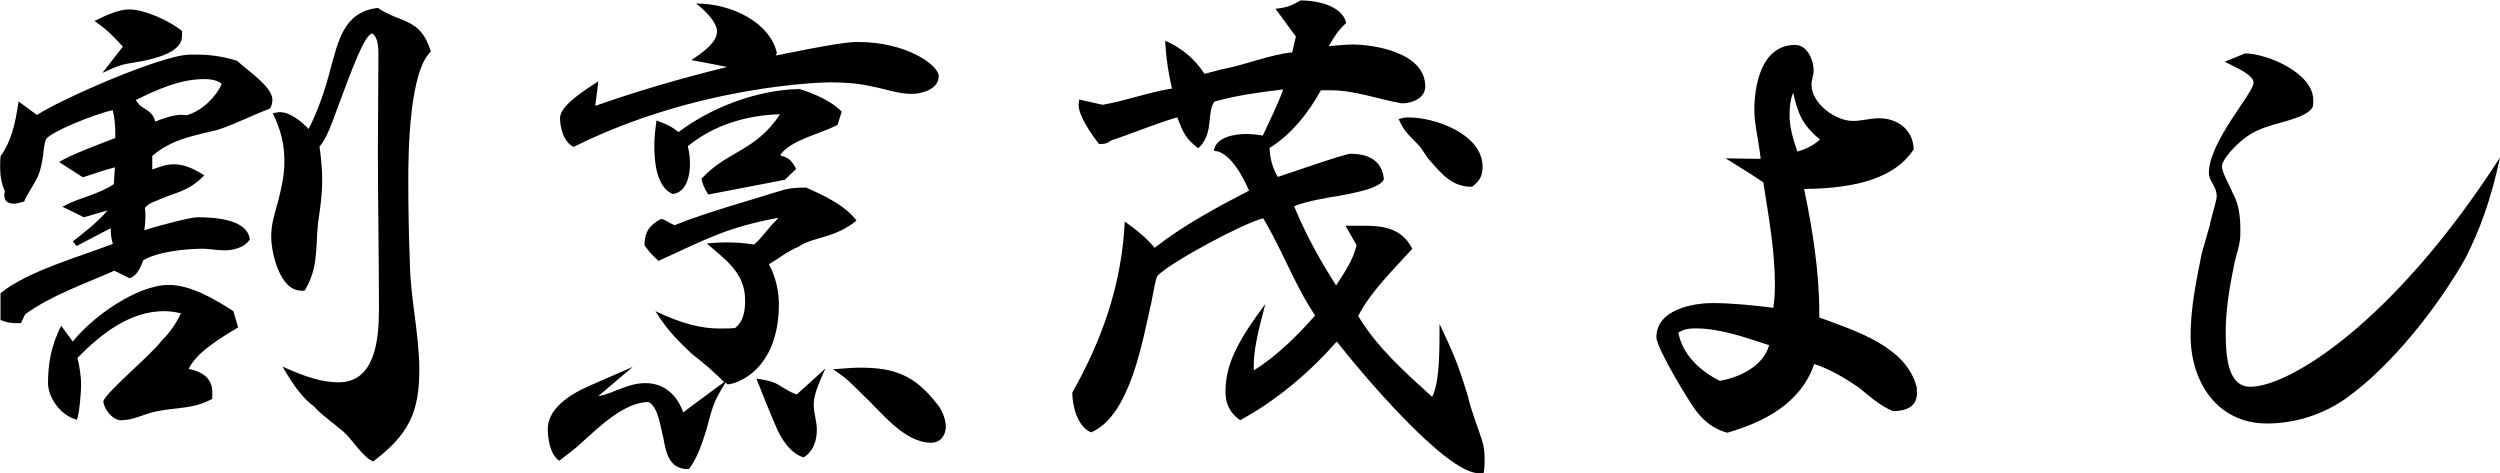 <?xml version="1.0" encoding="UTF-8"?><svg id="_レイヤー_2" xmlns="http://www.w3.org/2000/svg" viewBox="0 0 185.84 35.18"><g id="_レイヤー_1-2"><g><path d="M8.5,20.12c-2.26,1.01-4.6,1.79-6.63,3.24l-.31,.66h-.39c-.39,0-.62-.04-1.13-.23v-1.99c1.91-1.6,5.89-2.73,8.35-3.67-.12-.39-.16-.74-.16-1.17l-2.54,1.33-.27-.35c.78-.62,1.87-1.44,2.57-2.3l-1.75,.51-1.6-.78c.78-.43,1.36-.58,2.22-.9,.55-.23,1.09-.43,1.6-.78l.08-1.25c-.78,.19-1.52,.47-2.38,.74l-1.76-1.13c.82-.55,3.28-1.44,4.17-1.79v-.31c0-.62-.04-1.13-.19-1.76-1.29,.27-4.6,1.6-4.95,2.15-.16,.35-.2,.94-.23,1.25-.23,1.4-.35,1.52-.97,2.57-.23,.39-.39,.66-.43,.82-.31,.08-.55,.16-.74,.16-.55,0-.74-.23-.74-.66,0-.08,.04-.19,.04-.27-.27-.62-.35-1.17-.35-1.79,0-.27,0-.58,.04-.82,.78-1.09,1.09-2.38,1.33-4.06l1.37,1.01c1.68-1.13,9.2-4.45,11.35-4.49h.58c.97,0,2.03,.16,2.96,.47,.74,.7,2.61,1.91,2.61,2.89,0,.27-.08,.51-.2,.66-1.36,.51-2.54,1.13-3.82,1.56-1.76,.43-3.47,.7-4.91,1.95v1.01c.55-.19,1.01-.39,1.6-.39,.7,0,1.4,.27,2.26,.82-1.17,1.25-2.26,1.29-3.59,1.91-.35,.12-.62,.27-.82,.51,.04,.23,.04,.47,.04,.66,0,.39-.04,.62-.08,1.01,1.05-.35,3.43-.97,3.94-.97,1.21,0,3.71,.12,3.9,1.64-.39,.66-1.36,.82-1.83,.82-.62,0-1.25-.12-1.64-.12-1.33,0-3.43,.23-4.45,.86-.19,.51-.47,1.17-1.01,1.33l-1.13-.55Zm7.29,9.52c-1.4,.78-2.61,.62-4.17,.94-.94,.19-1.68,.66-2.61,.66-.7,0-1.29-.9-1.33-1.4,.19-.7,3.59-3.47,4.37-4.56,.55-.51,1.05-1.25,1.4-1.99-.35-.08-.78-.16-1.25-.16-2.54,0-4.68,1.68-6.44,3.47,.16,.66,.27,1.4,.27,2.03,0,.43-.12,2.11-.31,2.57-1.25-.31-2.15-1.68-2.15-2.73,0-1.29,.19-2.73,.98-4.25l.86,1.17c1.48-1.87,4.8-4.21,7.14-4.21,1.64,0,3.47,1.09,4.8,1.95l.35,1.21c-1.25,.74-3.12,1.87-3.67,3.08,.9,.19,1.75,.62,1.75,1.72v.51ZM13.53,2.61v.08c0,1.05-1.48,1.64-3.74,1.99-.58,.08-1.05,.2-2.18,.74l1.52-1.95c-.51-.58-1.13-1.25-2.11-1.91,.94-.47,1.87-.86,2.57-.86,1.17,0,3.04,.86,3.94,1.6v.31Zm-2.85,5.42c.31,.19,.74,.43,.86,1.01,.55-.23,1.33-.51,1.99-.51,.08,0,.23,.04,.35,.04,1.17-.35,2.18-1.37,2.61-2.34-.39-.31-.94-.35-1.33-.35-1.72,0-3.43,.74-5.07,1.56,.08,.12,.2,.27,.31,.39l.27,.2Zm11.7,13.57c-1.6,0-2.22-2.85-2.22-4.02,0-.94,.27-1.75,.51-2.61,.23-.9,.47-1.91,.47-2.92,0-1.25-.19-2.22-.86-3.63,.39-.08,.43-.08,.47-.08h.08c.74,0,1.6,.7,2.11,1.25,.7-1.37,1.25-2.96,1.64-4.52,.55-1.91,.94-4.21,3.51-4.48,1.72,1.17,3.16,.7,3.94,3.24-1.6,1.48-1.68,7.45-1.68,9.56s.04,4.13,.12,6.2c.04,2.61,.7,5.27,.7,7.88,0,3.12-.74,4.8-3.43,6.83-.82-.35-1.48-1.56-2.22-2.22-.82-.7-1.64-1.25-2.18-1.87-.74-.55-1.4-1.33-2.34-2.96,1.72,.78,2.96,1.17,4.17,1.17,2.73,0,3-3.2,3-5.46,0-3.94-.08-7.96-.08-11.78,0-2.42,.04-4.72,.04-7.06,0-.55,0-1.33-.47-1.64-.58,.19-1.33,2.18-2.93,6.51-.31,.86-.62,1.48-.98,1.91,.12,.82,.2,1.68,.2,2.46,0,1.21-.16,2.15-.31,3.24-.19,1.83,.04,3.28-.98,4.99l-.27,.04Z"/><path d="M53.94,28.43c-.94,1.48-.98,1.87-1.44,3.55-.31,.98-.66,2.07-1.29,2.89h-.08c-1.44,0-1.64-1.33-1.83-2.38-.2-.7-.35-2.22-1.09-2.61-1.83,.04-3.59,1.79-4.95,3-.47,.47-1.05,.86-1.68,1.37-.7-.43-.86-1.72-.86-2.34,0-1.79,2.15-2.85,3.55-3.43l2.77-1.21-2.57,2.18c1.13-.19,2.15-.97,3.51-.97,1.44,0,2.38,.94,2.81,2.18,.7-.55,1.52-1.13,3.04-2.26-.82-.82-1.6-1.48-2.42-2.11-.78-.78-1.64-1.48-2.69-3.16,1.99,.94,3.39,1.29,4.8,1.29,.39,0,.82,0,1.13-.04,.59-.47,.74-1.17,.74-2.07,0-2.07-1.52-3.04-2.85-4.21,.78-.08,1.17-.08,1.56-.08,.58,0,1.25,.04,1.95,.16,.58-.47,1.09-1.29,1.68-1.83l.12-.16c-3.71,.7-5.07,1.44-8.89,3.2-.51-.43-.82-.82-1.05-1.17,0-.97,.39-1.52,1.25-1.95,.43,.12,.66,.35,.98,.47,2.34-.94,5.54-1.83,7.92-2.57,.58-.2,1.29-.23,1.87-.23,1.13,.51,2.89,1.29,3.74,2.46-.78,.62-1.52,.94-2.3,1.17-.66,.2-1.48,.39-2.03,.78-.78,.31-1.44,.86-2.18,1.29,.51,.94,.74,2.03,.74,2.96,0,4.95-3.2,5.97-3.82,5.97l-.12-.12Zm3.71-24.3c4.06-.82,5.34-1.01,6.12-1.01,3.67,0,6.01,1.75,6.01,2.53,0,1.01-1.29,1.33-2.03,1.33-.97,0-2.03-.39-2.92-.55-.98-.23-2.03-.31-3.12-.31-.35,0-9.75,.16-19.07,4.8-.82-.39-1.01-1.6-1.01-2.15,0-.97,2.03-2.18,2.85-2.73l-.23,1.83c3.2-1.13,6.47-2.07,9.79-2.89-.74-.16-1.33-.27-2.65-.51,1.05-.7,1.91-1.36,1.91-2.14,0-.51-.55-1.29-1.56-2.07,2.69,0,5.5,1.44,6.01,3.67l-.08,.2Zm.66,9.24l-5.66,1.09c-.31-.47-.43-.82-.51-1.17,1.95-2.11,3.98-1.99,5.85-4.8-2.57,.08-4.95,.82-6.86,2.38,.12,.51,.16,.86,.16,1.37,0,.74-.23,2.07-1.29,2.18-1.21-.51-1.36-2.46-1.36-3.51,0-.62,.04-1.05,.16-1.95,.58,.2,1.13,.43,1.64,.86,2.46-1.87,5.93-3.16,9.01-3.2,.98,.31,2.34,.86,3.12,1.68l-.31,.98c-1.21,.66-3.43,1.09-4.25,2.22,.04,.08,.12,.12,.23,.12,.31,.12,.62,.27,.94,.94l-.86,.82Zm3.04,14.04c-.7,1.52-.86,2.14-.86,2.69,0,.62,.23,1.21,.23,1.83,0,.66-.16,1.56-.98,2.07-.94-.27-1.68-1.33-2.11-2.42-.55-1.25-1.01-2.46-1.4-3.43,1.05,.12,1.52,.35,1.83,.58,.43,.23,.74,.47,1.17,.59l2.11-1.91Zm2.57-.08c2.57,0,4.06,.55,5.73,2.69,.31,.35,.66,1.09,.66,1.68s-.35,1.21-1.09,1.21c-2.03,0-3.71-2.3-5.15-3.63-.62-.59-1.05-1.13-2.15-1.83,1.17-.08,1.44-.12,1.99-.12Z"/><path d="M109.94,35.18c-2.5,0-8.89-7.64-10.57-9.79-1.99,2.26-4.41,4.33-7.18,5.85-.9-.66-1.09-1.36-1.09-2.18,0-2.11,1.09-3.94,2.96-6.47-.62,2.34-.86,3.51-.86,4.6v.35c1.72-1.09,3.2-2.54,4.56-4.09-1.52-2.26-2.46-4.91-3.86-7.22-1.37,.31-6.79,3.2-7.84,4.25-.16,.23-.27,.97-.47,1.99-.66,2.85-1.56,8.42-4.48,9.67-1.05-.43-1.4-2.03-1.4-2.96,2.18-3.86,3.67-7.96,3.9-12.71,.9,.62,1.68,1.29,2.22,1.95,2.15-1.68,4.68-3.04,7.02-4.25-.78-1.79-1.72-2.93-2.61-2.96,.12-1.09,1.76-1.25,2.34-1.25,.43,0,.86,.04,1.29,.12,.51-1.09,1.09-2.26,1.52-3.43-1.72,.2-3.43,.43-5.11,.9-.62,.82,0,2.38-1.21,3.47-.98-.74-1.13-1.21-1.56-2.3-1.72,.51-3.24,1.17-4.91,1.72-.27,.2-.43,.27-.9,.27-.55-.7-1.52-2.07-1.52-2.92l.04-.39,1.75,.39c1.79-.31,3.43-.94,5.15-1.21-.27-1.17-.43-2.15-.51-3.55,1.44,.62,2.3,1.52,2.93,2.46l1.33-.35c1.72-.31,3.39-1.05,5.19-1.25l.27-1.17c-.43-.58-.82-1.13-1.52-2.07,.94-.08,1.33-.31,1.87-.62,1.05,0,3.08,.31,3.39,1.68-.58,.51-.94,1.09-1.29,1.72,.55-.04,1.17-.12,1.79-.12,1.52,0,5.38,.58,5.38,3.12,0,.86-.98,1.25-1.68,1.25h-.08c-1.79-.31-3.47-.97-5.3-.97h-.7c-.9,1.64-2.18,3.28-3.82,4.29,.04,.74,.2,1.48,.62,2.15,.86-.27,4.95-1.72,5.42-1.72,1.13,0,2.34,.39,2.46,1.91-.35,.66-1.91,.94-3.28,1.21-.86,.12-2.57,.43-3.39,.78,.86,2.11,1.95,4.06,3.12,5.89,.66-1.01,1.29-1.95,1.52-3l-.82-1.44h1.29c1.4,0,2.89,.12,3.67,1.72-1.37,1.52-3.08,3.16-4.02,4.99,1.4,2.34,3.51,4.21,5.5,6.01,.55-1.09,.55-3.31,.55-5.42,.97,2.11,1.25,2.57,2.11,5.38,.23,1.05,.7,2.18,1.05,3.28,.16,.51,.19,.94,.19,1.44,0,.31,0,.58-.08,1.05h-.35Zm-4.37-24.26c-.7-.78-1.17-1.05-1.6-2.07,.43-.12,.55-.12,.78-.12,1.87,0,5.46,1.21,5.46,3.67,0,.62-.19,1.05-.78,1.48h-.08c-1.48,0-2.26-1.05-3.2-2.11-.19-.31-.43-.62-.58-.86Z"/><path d="M142.51,29.13c0,1.09-.74,1.4-1.76,1.44-.94-.35-1.79-1.13-2.57-1.76-1.09-.74-2.15-1.37-3.32-1.75-1.01,2.96-3.78,4.33-6.47,5.11-.94-.27-1.64-.78-2.26-1.56-.43-.51-3-4.72-3-5.54,0-2.07,2.73-2.54,4.17-2.54s3,.16,4.52,.35c.08-.58,.12-1.05,.12-1.68,0-2.57-.47-5.11-.86-7.64-.74-.51-1.44-.94-2.81-1.79l2.61,.04c-.12-1.25-.47-2.54-.47-3.63,0-1.72,.47-4.84,3.04-4.84,.94,0,1.37,1.21,1.37,1.87,0,.39-.16,.74-.16,1.09,0,1.37,1.75,2.69,3.08,2.69,.7,0,1.25-.2,1.95-.2,1.25,0,2.5,.74,2.57,2.3-1.64,2.57-5.42,2.92-8.15,2.96,.62,2.96,1.13,6.12,1.13,9.24v.31c2.61,.97,6.51,2.14,7.25,5.23v.27Zm-16.5-4.72c-.51,0-.86,.08-1.25,.31,.31,1.64,1.6,2.85,3.08,3.59,1.56-.27,3.24-1.13,3.67-2.65-1.79-.58-3.63-1.25-5.5-1.25Zm7.29-17.51c-.23,.51-.27,1.13-.27,1.68,0,.9,.27,1.79,.58,2.69,.55-.16,1.17-.43,1.68-.9-1.33-1.09-1.64-1.95-1.99-3.47Z"/><path d="M164.27,16.69c.23-.98,.51-1.79,.51-2.11,0-.74-.58-1.09-.58-1.72,0-2.34,3.32-5.93,3.32-6.71,0-.58-1.21-1.09-2.15-1.56l1.52-.62c1.6,0,5.07,1.44,5.07,3.47,0,.16,0,.31-.04,.51-.47,.9-2.89,1.17-3.94,1.68-1.29,.47-2.81,2.15-2.81,2.73,0,.47,.62,1.52,.82,2.03,.47,.82,.55,1.87,.55,2.69,0,.7,0,.9-.43,2.42-.35,1.72-.66,3.47-.66,5.19,0,1.83,.16,4.06,1.83,4.06,2.89,0,10.65-4.76,18.56-17.04-.74,3.43-1.56,5.46-2.57,7.49-2.03,3.59-5.5,8.03-8.93,10.45-1.68,1.17-3.74,1.83-5.81,1.83-3.74,0-5.69-3.12-5.69-6.55,0-2.03,.43-4.1,.82-6.05l.62-2.18Z"/></g></g></svg>
